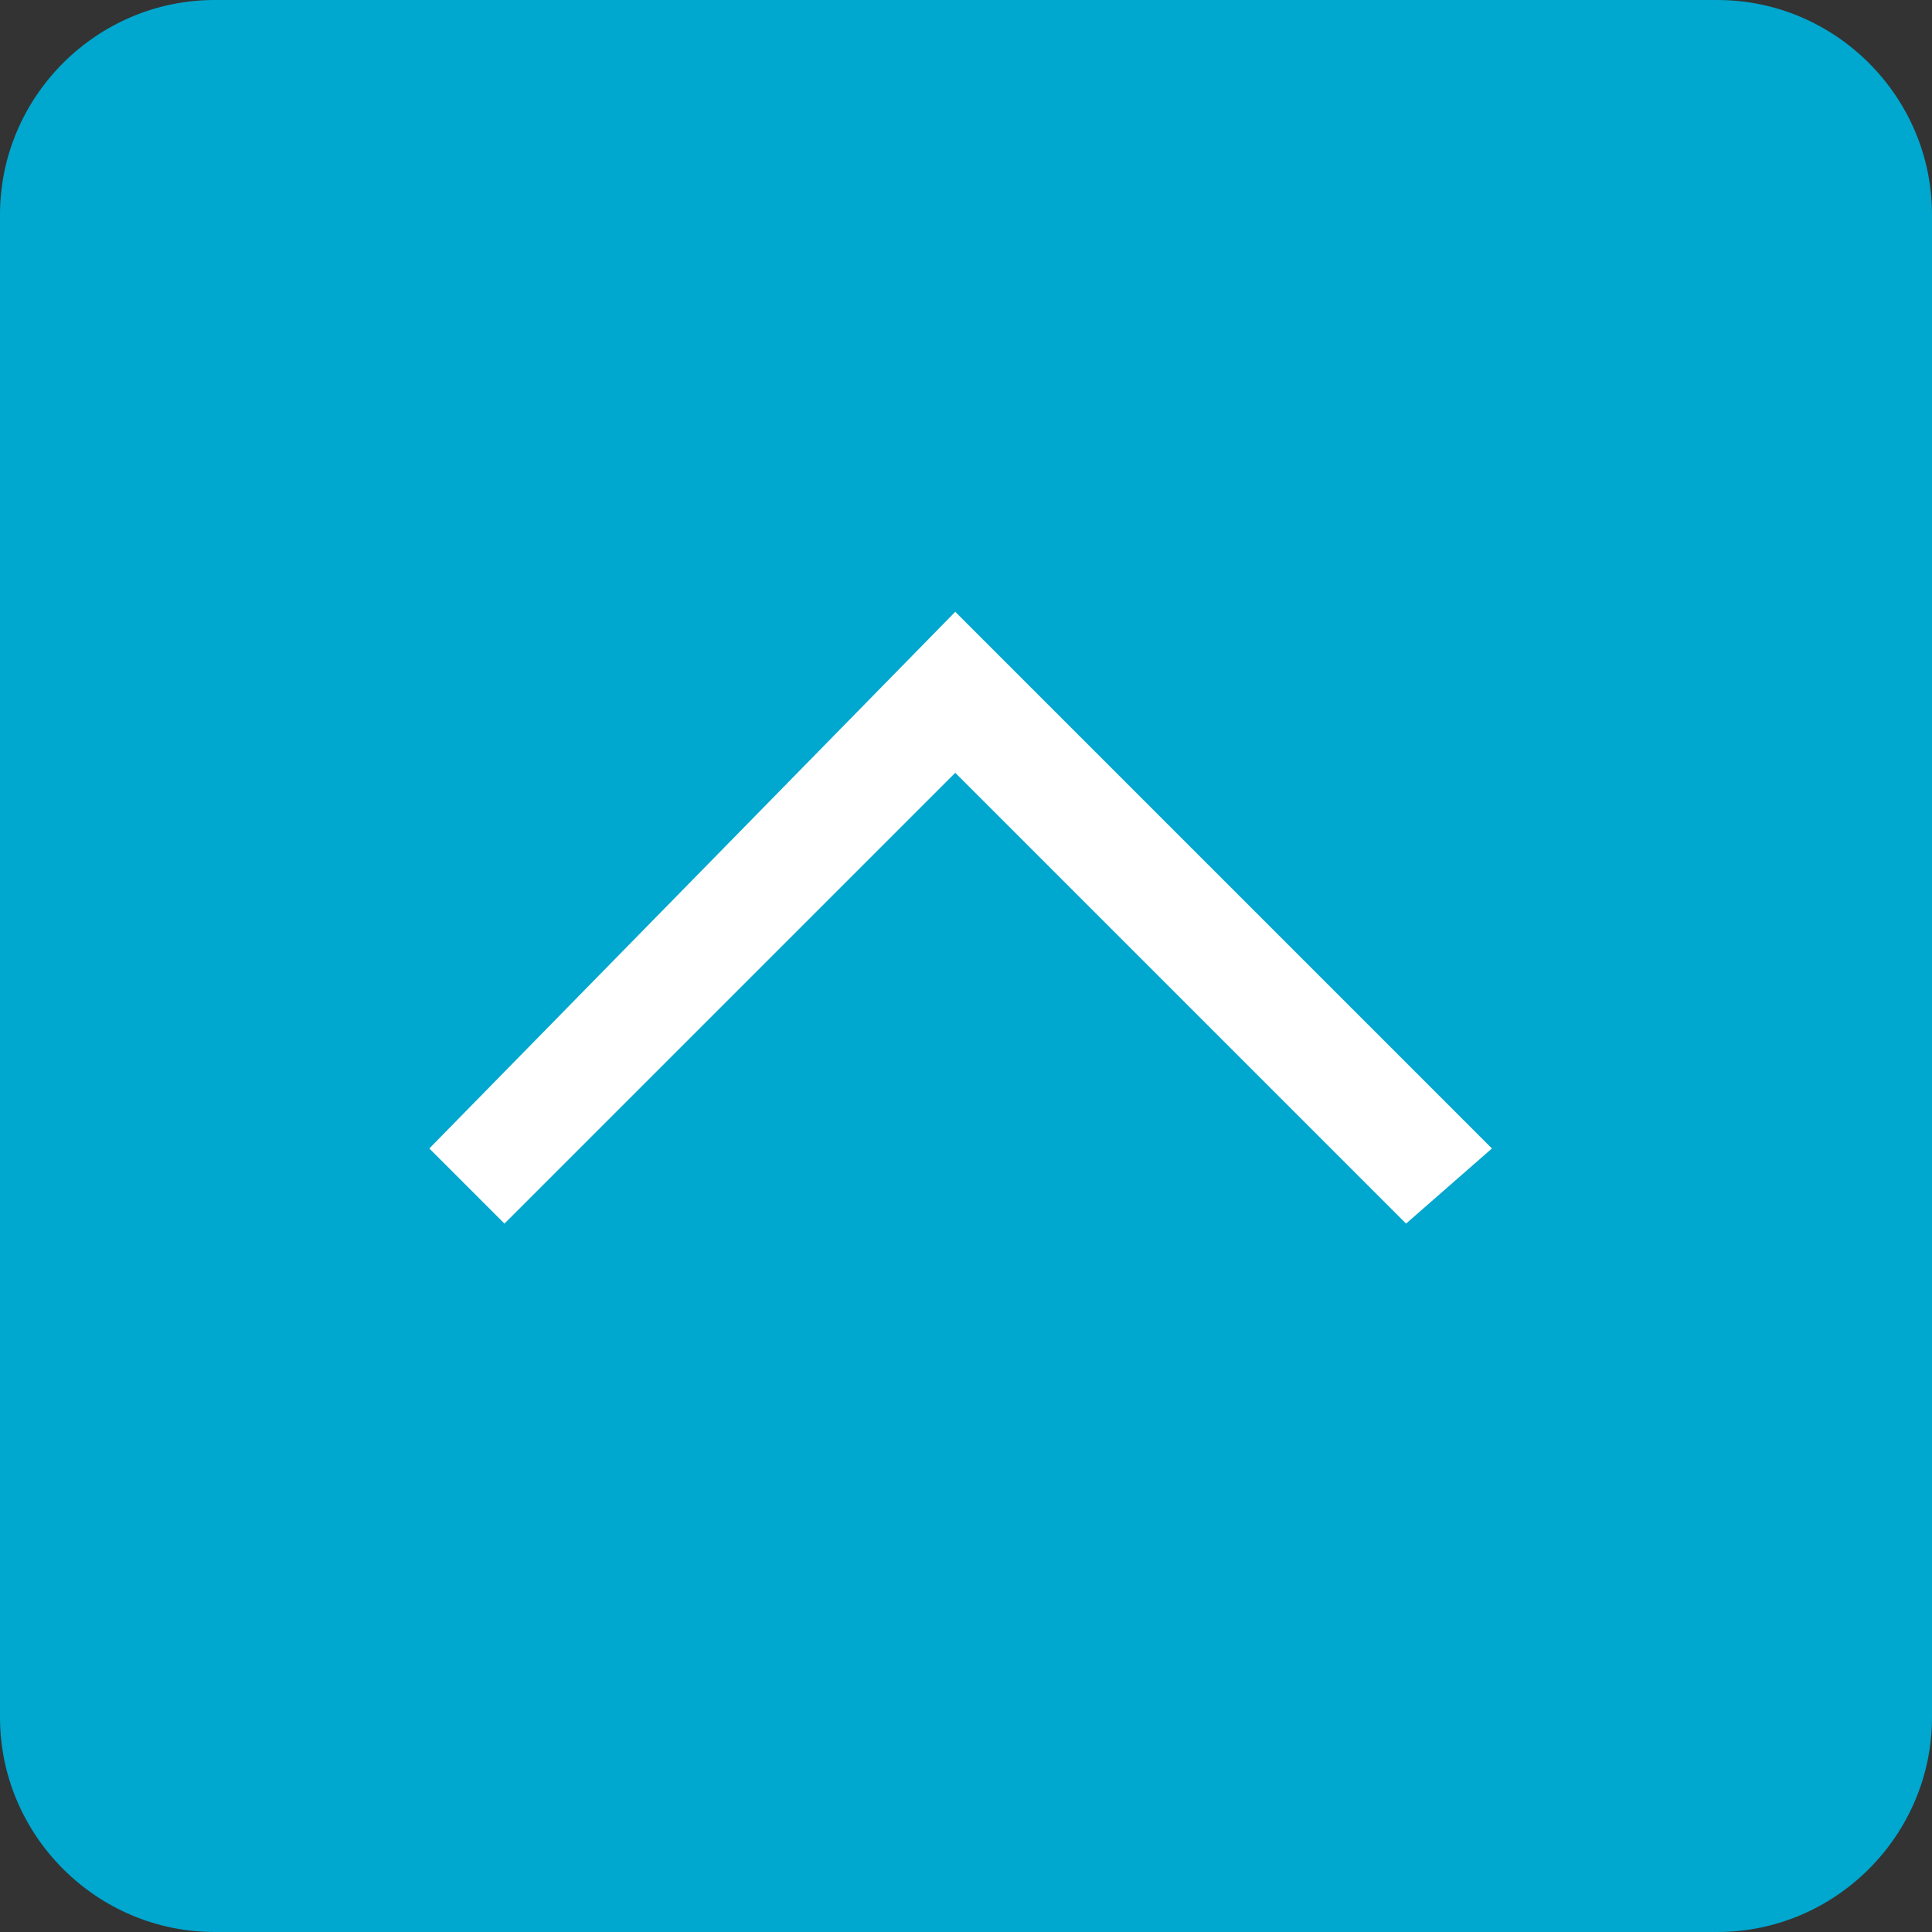 <?xml version="1.0" encoding="utf-8"?>
<!-- Generator: Adobe Illustrator 26.0.2, SVG Export Plug-In . SVG Version: 6.00 Build 0)  -->
<svg version="1.1" id="レイヤー_1" xmlns="http://www.w3.org/2000/svg" xmlns:xlink="http://www.w3.org/1999/xlink" x="0px"
	 y="0px" viewBox="0 0 18 18" style="enable-background:new 0 0 18 18;" xml:space="preserve">
<rect x="0" y="0" width="18" height="18" fill="#333333" stroke="none"/>
<style type="text/css">
	.st0{fill:#00A7CE;}
	.st1{fill:#FFFFFF;}
</style>
<g>
	<g>
		<path class="st0" d="M18,16c0,1.1-0.9,2-2,2H2c-1.1,0-2-0.9-2-2V2c0-1.1,0.9-2,2-2h14c1.1,0,2,0.9,2,2V16z"/>
	</g>
	<g>
		<g>
			<g>
				<polygon class="st1" points="13.9,10.7 13.1,11.4 8.9,7.2 4.7,11.4 4,10.7 8.9,5.7 				"/>
			</g>
		</g>
	</g>
</g>
</svg>
